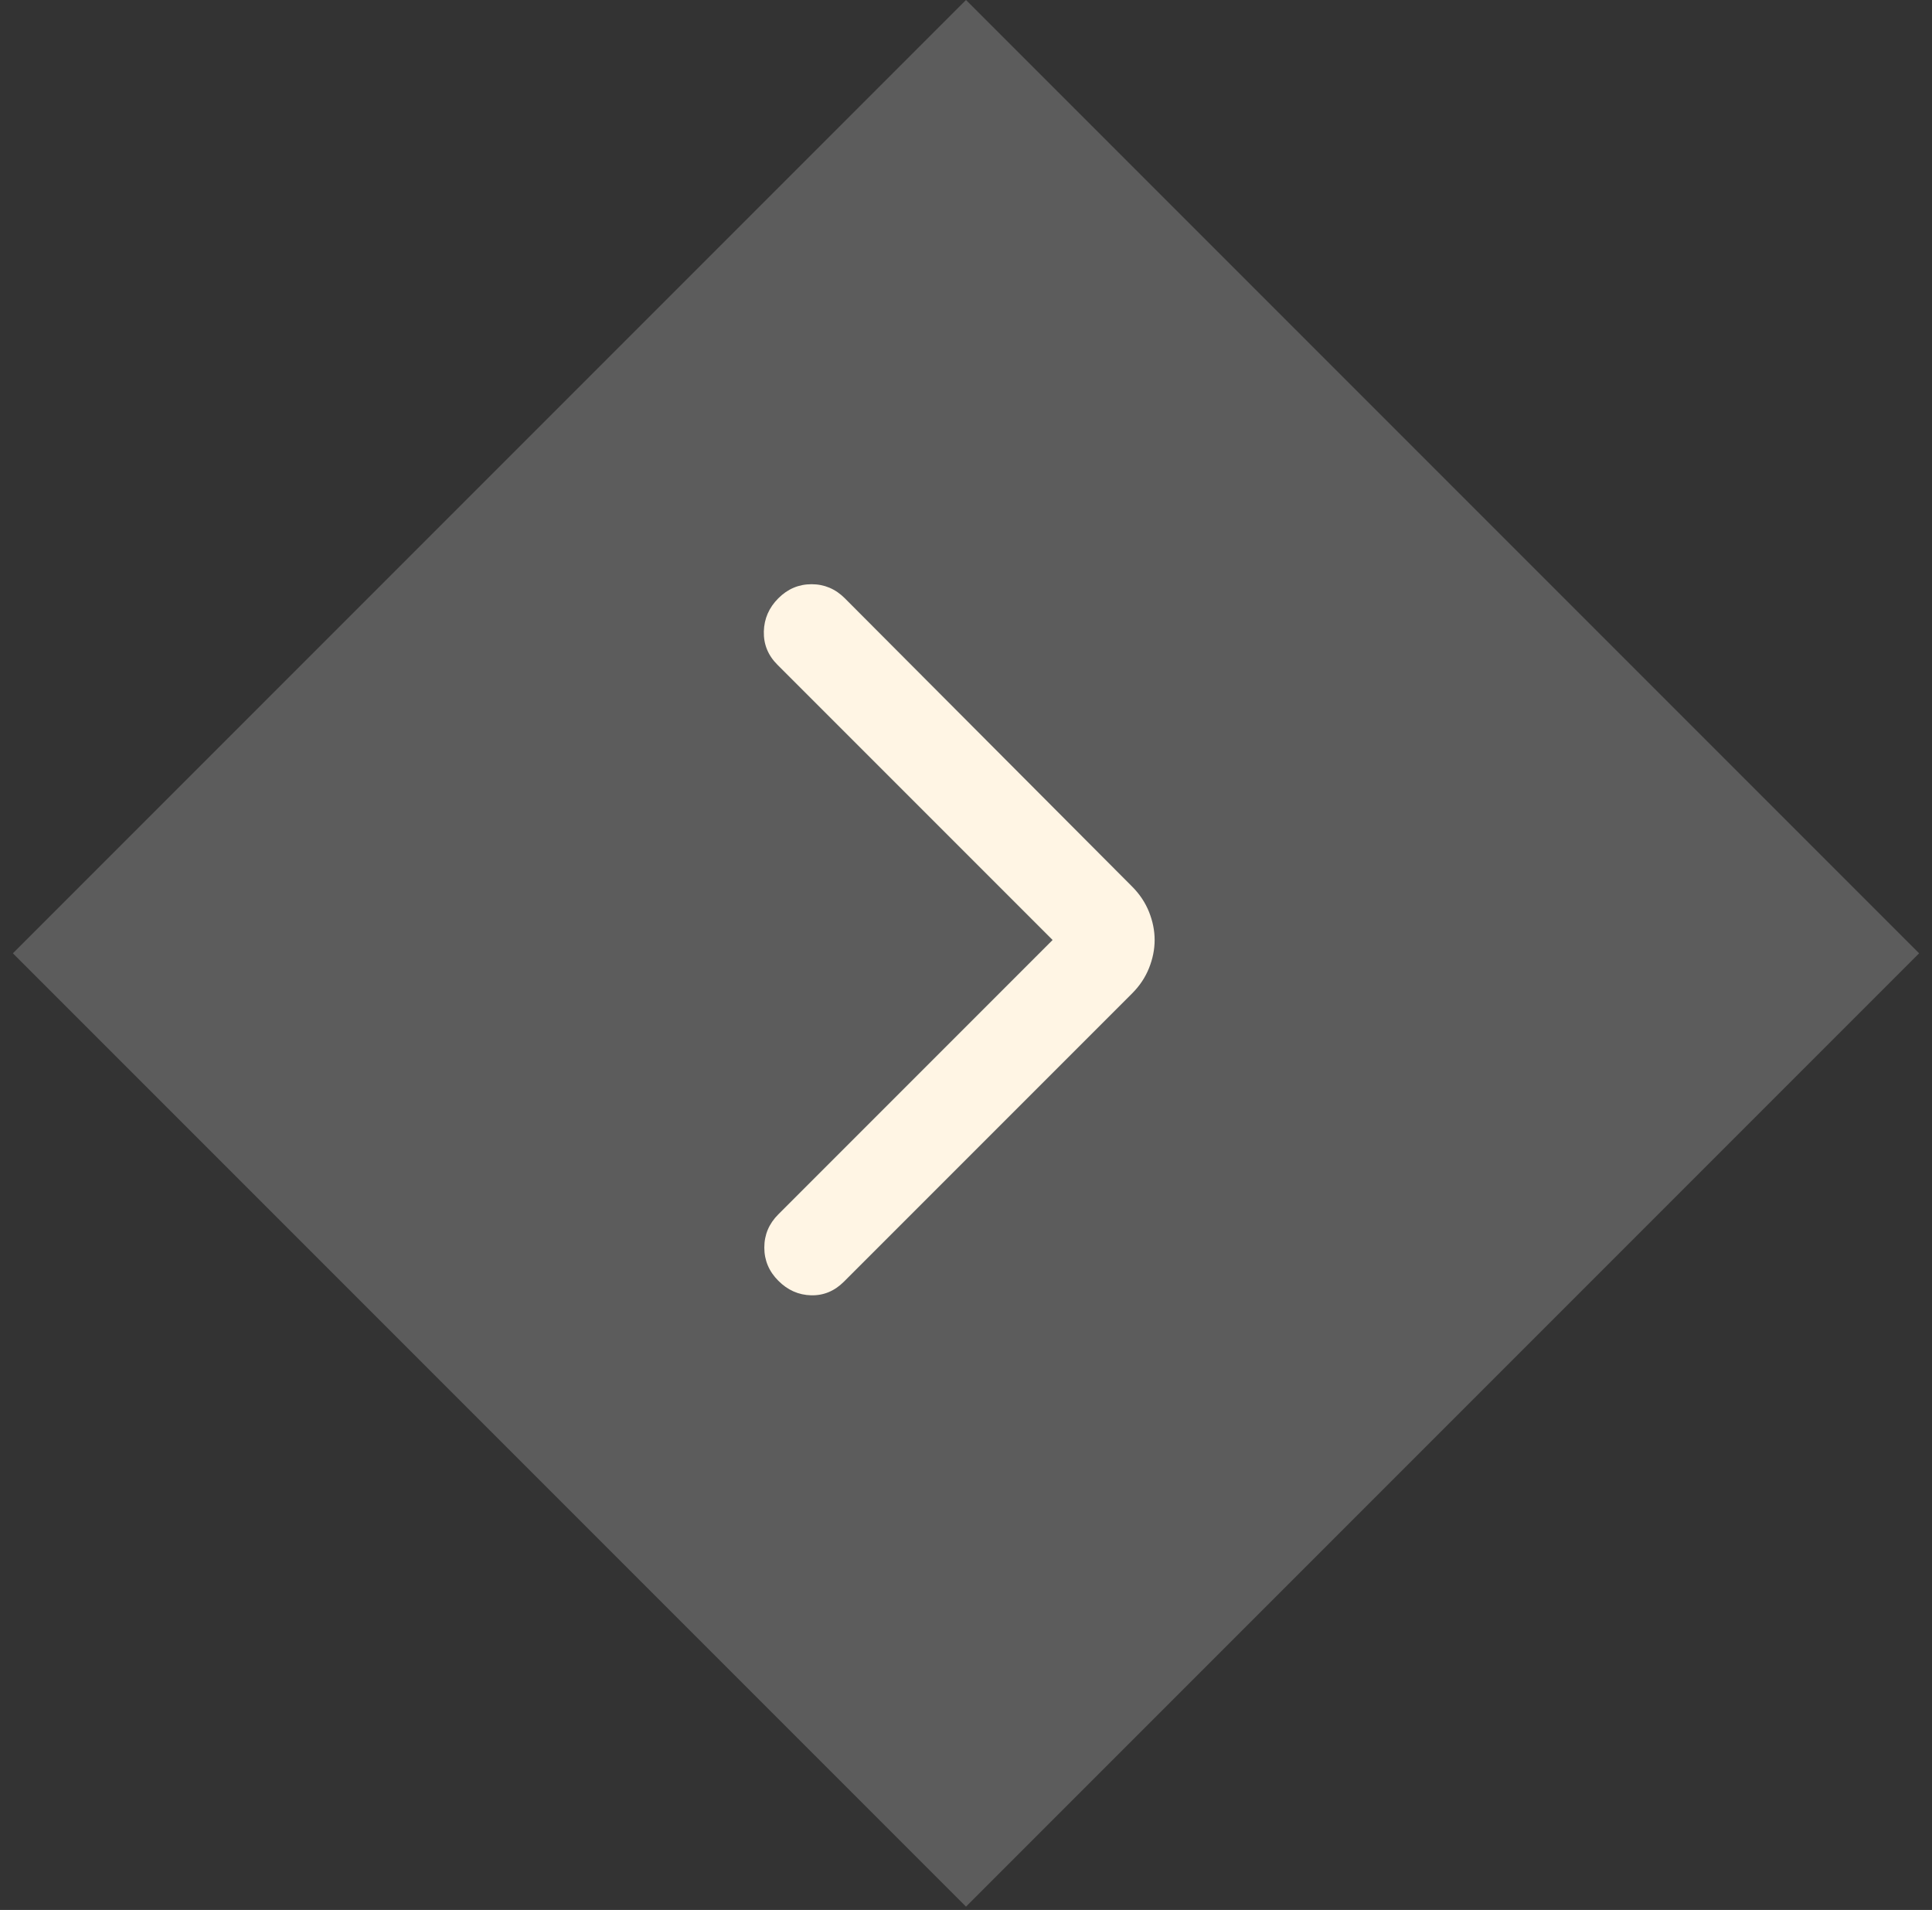 <svg width="86" height="85" viewBox="0 0 86 85" fill="none" xmlns="http://www.w3.org/2000/svg">
<rect x="0" y="0" width="86" height="85" fill="#333333" stroke="none"/>
<rect x="43" width="60" height="60" transform="rotate(45 43 0)" fill="white" fill-opacity="0.2"/>
<path d="M46.855 41.833L34.605 29.583C34.188 29.167 33.987 28.674 34.001 28.104C34.015 27.535 34.23 27.042 34.647 26.625C35.063 26.208 35.556 26 36.126 26C36.695 26 37.188 26.208 37.605 26.625L50.397 39.458C50.73 39.792 50.98 40.167 51.147 40.583C51.313 41 51.397 41.417 51.397 41.833C51.397 42.25 51.313 42.667 51.147 43.083C50.98 43.5 50.73 43.875 50.397 44.208L37.563 57.042C37.147 57.458 36.66 57.66 36.105 57.646C35.549 57.632 35.063 57.417 34.647 57C34.23 56.583 34.022 56.09 34.022 55.521C34.022 54.951 34.23 54.458 34.647 54.042L46.855 41.833Z" fill="#FFF5E4"/>
</svg>
